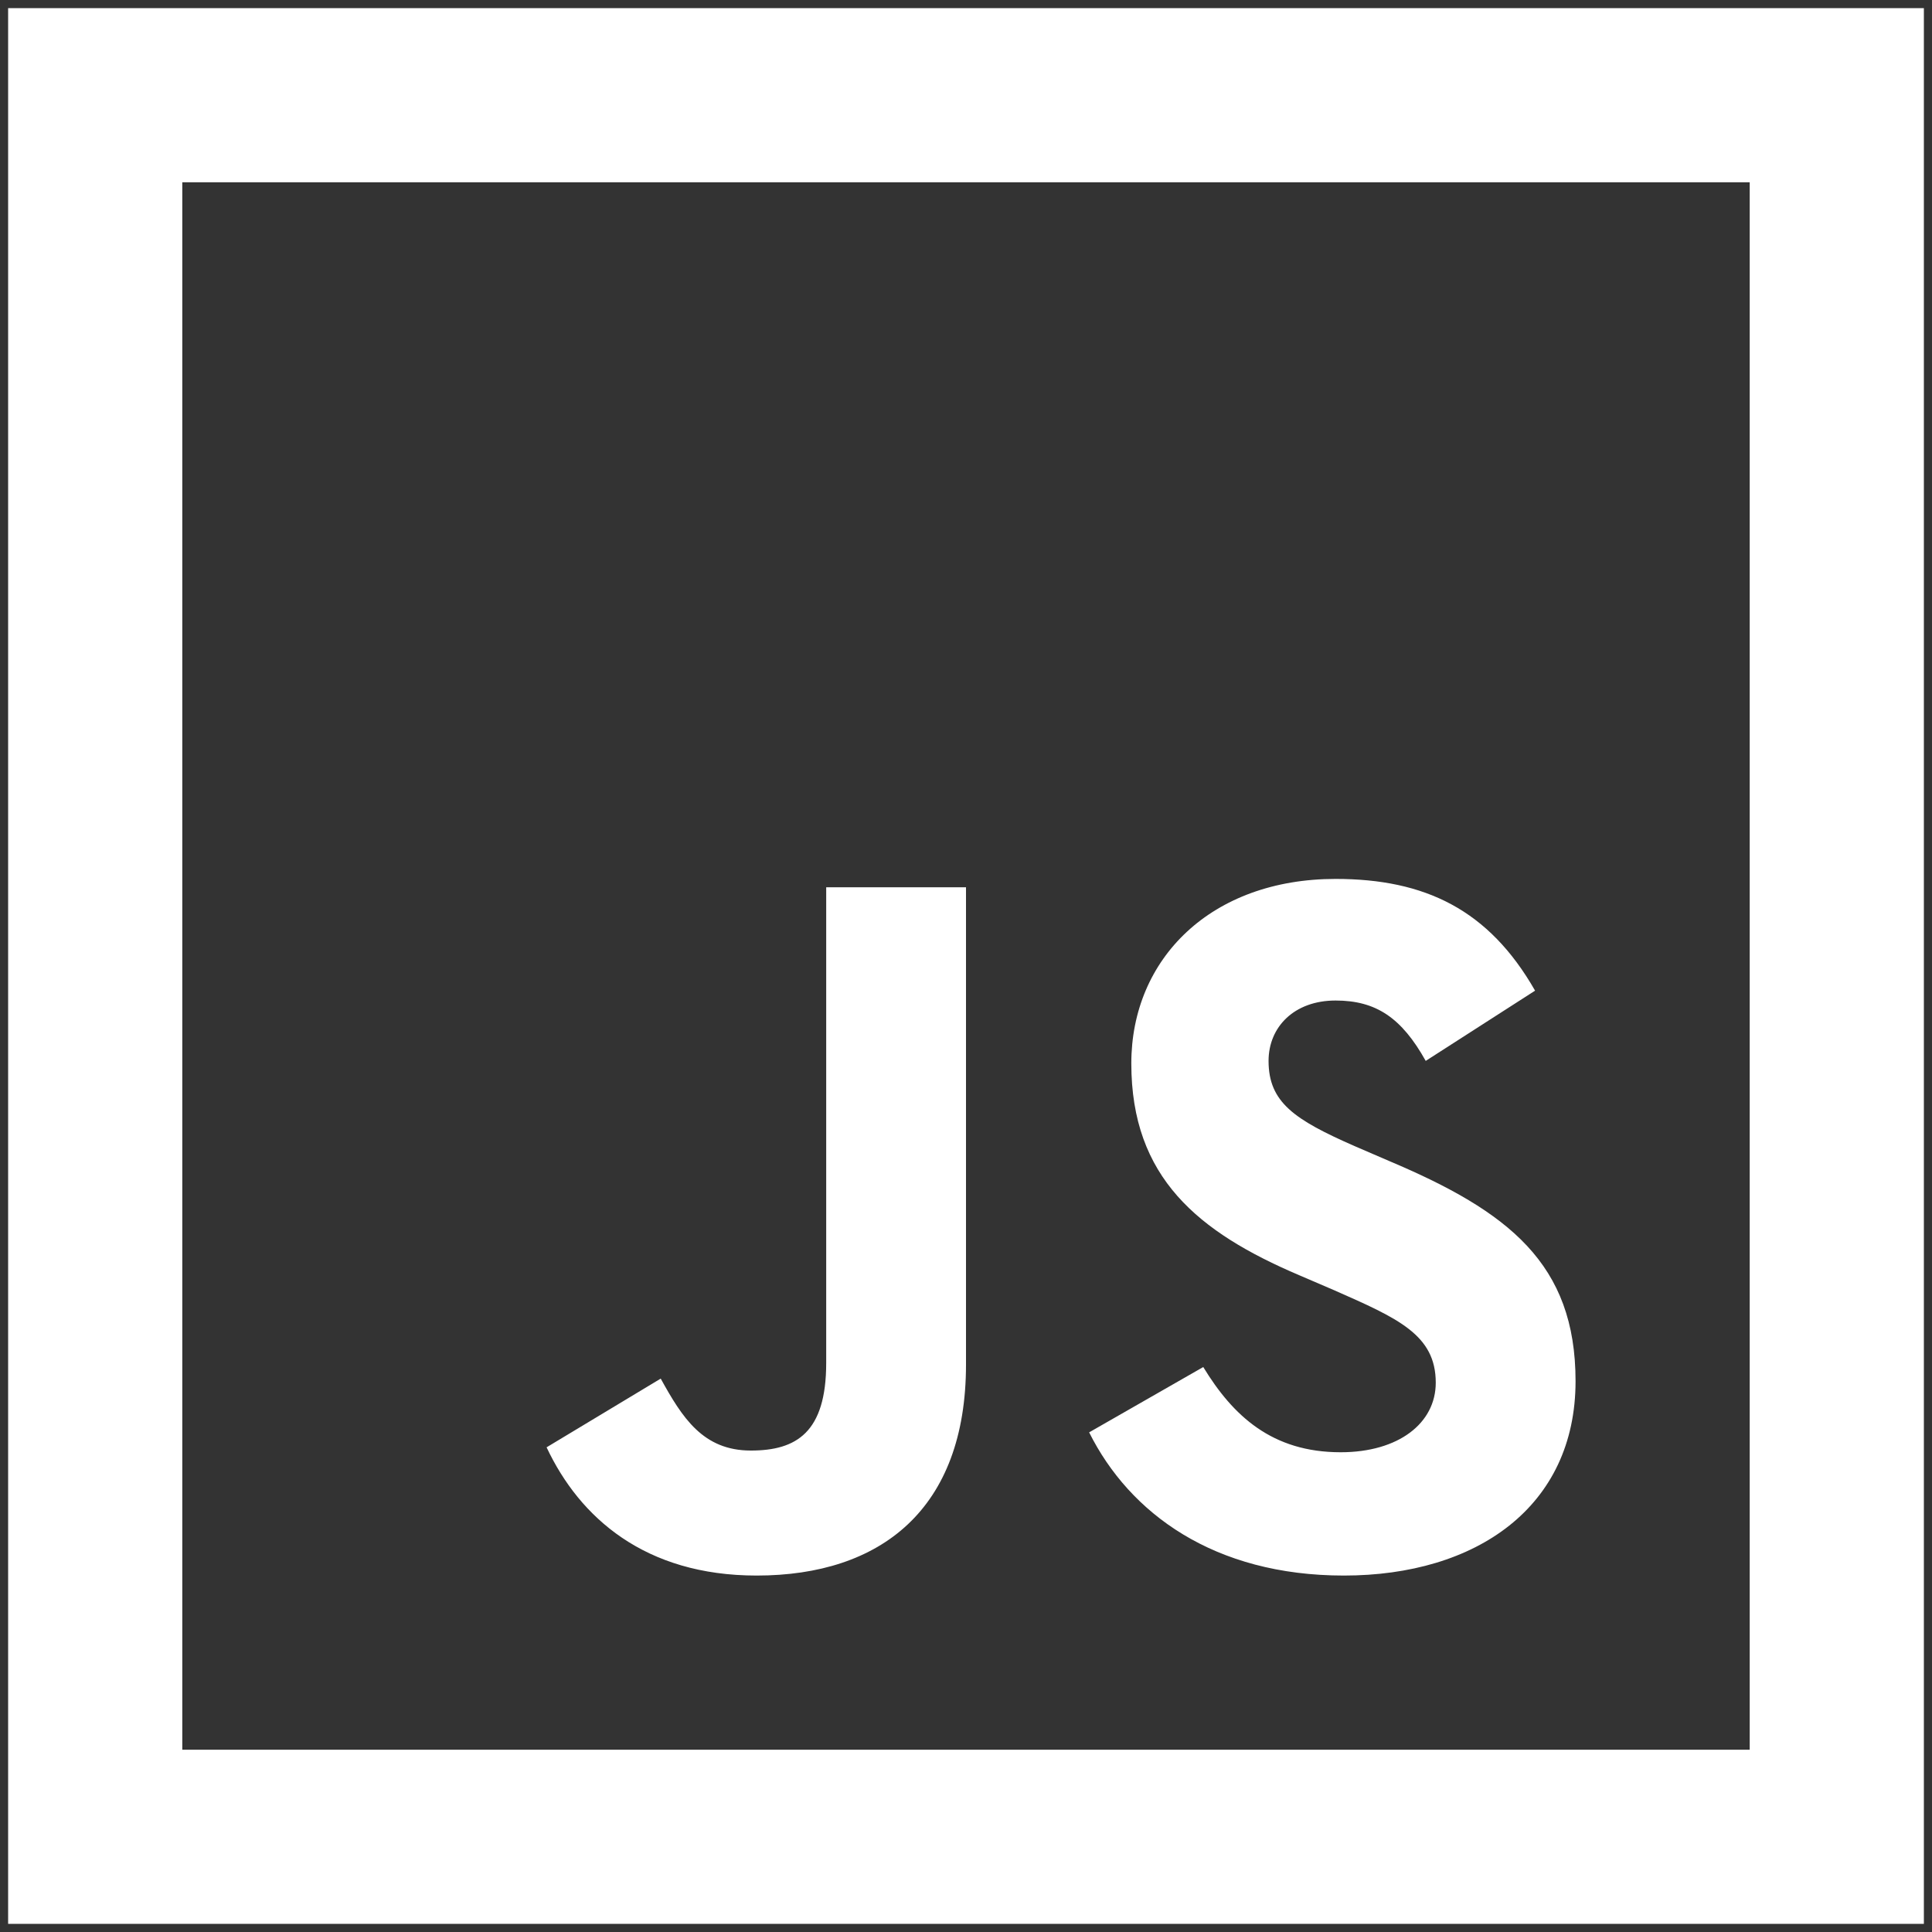 <svg xmlns="http://www.w3.org/2000/svg" width="208" height="208" viewBox="0 0 208 208" fill="none"><rect x="0" y="0" width="208" height="208" fill="#333333" stroke="none"/><path d="M0.875 0.875V207.125H207.125V0.875H0.875ZM19.625 19.625H188.375V188.375H19.625V19.625ZM143.789 94.625C130.429 94.625 121.798 103.176 121.798 114.492C121.798 126.783 129.005 132.657 139.87 137.289L143.624 138.9C150.487 141.928 154.574 143.695 154.574 148.861C154.574 153.22 150.573 156.35 144.338 156.35C136.951 156.35 132.749 152.436 129.543 147.176L117.257 154.208C121.616 162.936 130.699 169.625 144.686 169.625C158.936 169.625 169.625 162.234 169.625 148.696C169.625 136.049 162.409 130.43 149.575 125.002L145.84 123.391C139.343 120.541 136.574 118.67 136.574 114.217C136.574 110.561 139.336 107.717 143.789 107.717C148.158 107.717 150.906 109.586 153.493 114.217L165.267 106.655C160.28 97.927 153.408 94.625 143.789 94.625ZM88.949 95.522V146.737C88.949 154.218 85.74 156.167 80.837 156.167C75.671 156.167 73.448 152.612 71.133 148.421L58.846 155.819C62.409 163.394 69.432 169.625 81.46 169.625C94.819 169.625 104 162.492 104 146.902V95.522H88.949Z" fill="white"></path></svg>